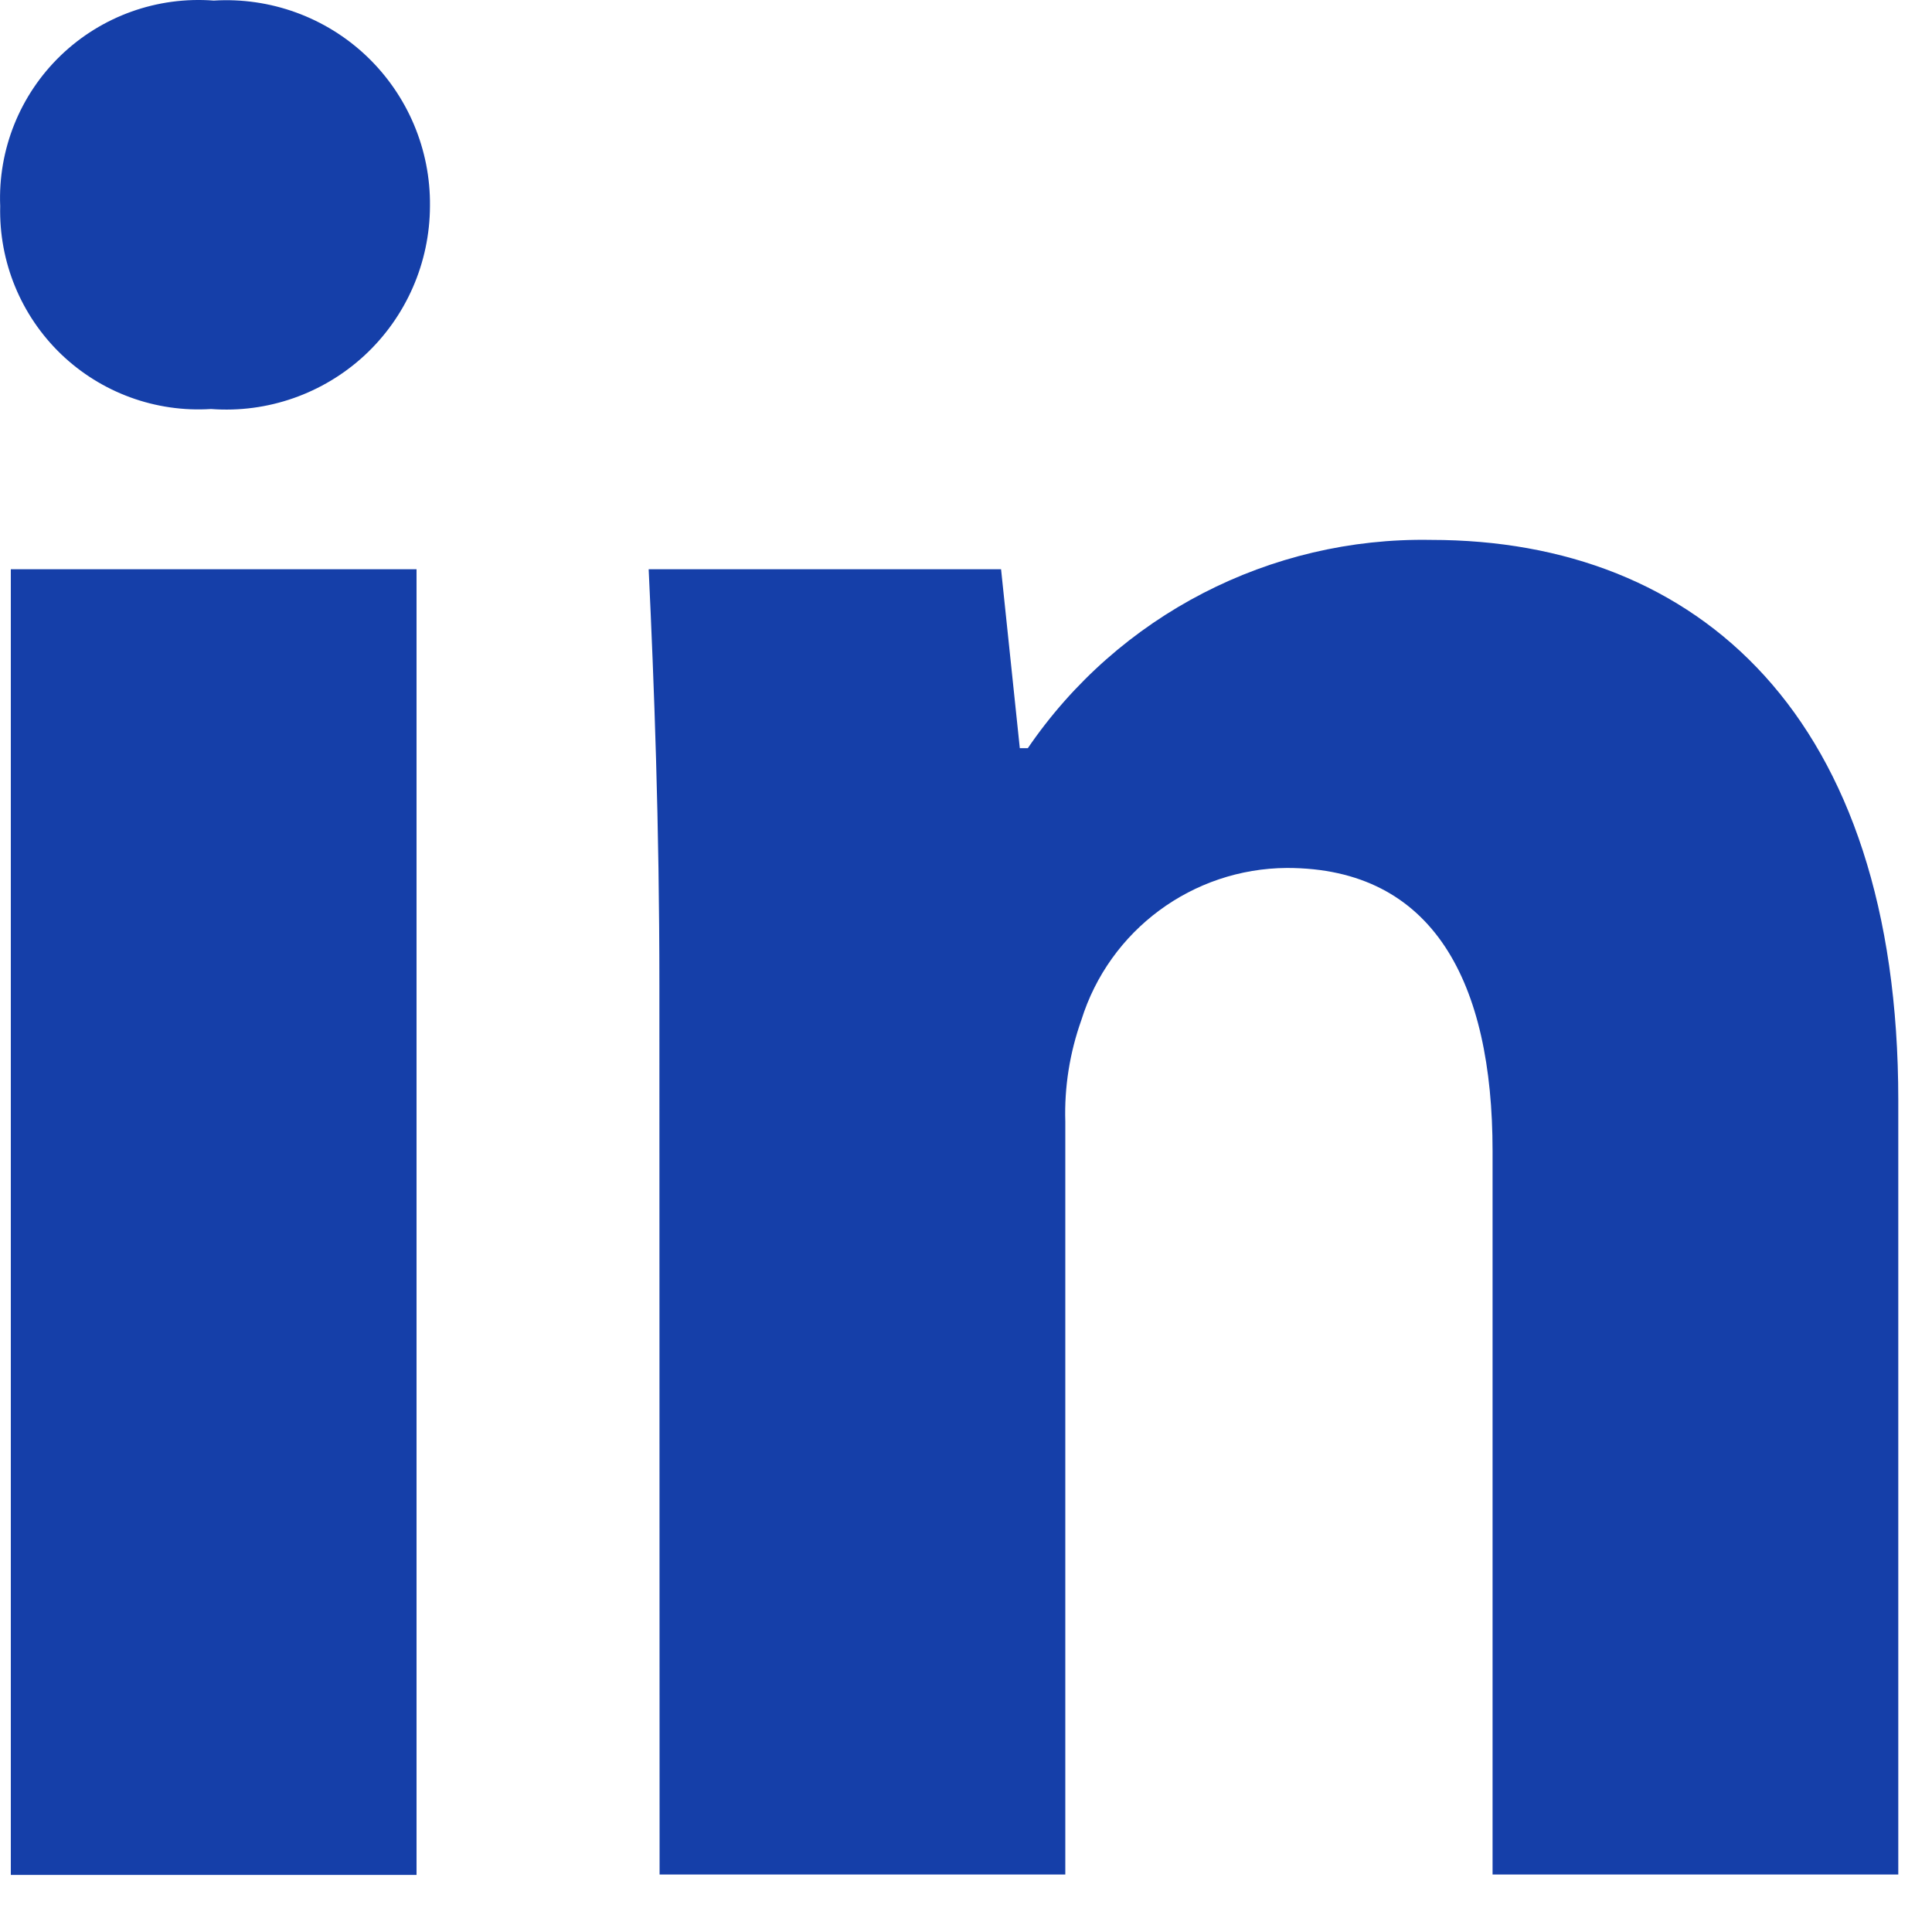 <?xml version="1.0" encoding="utf-8"?>
<svg width="20px" height="20px" viewBox="0 0 20 20" version="1.1" xmlns:xlink="http://www.w3.org/1999/xlink" xmlns="http://www.w3.org/2000/svg">
  <g id="Group_538">
    <path d="M4.451 2.134C4.449 2.72 4.205 3.279 3.775 3.678C3.345 4.076 2.769 4.278 2.185 4.234C1.61 4.271 1.046 4.064 0.631 3.665C0.216 3.265 -0.012 2.71 0.002 2.134C-0.022 1.548 0.207 0.98 0.629 0.574C1.052 0.167 1.628 -0.039 2.213 0.006C2.797 -0.03 3.371 0.178 3.796 0.582C4.22 0.986 4.458 1.548 4.451 2.134ZM0.112 19.409L0.112 5.893L4.312 5.893L4.312 19.409L0.112 19.409Z" id="Path_2069-2" fill="#153FA9" stroke="none" />
    <path d="M6.826 10.205C6.826 8.519 6.771 7.082 6.715 5.893L10.363 5.893L10.557 7.745L10.64 7.745C11.579 6.37 13.148 5.559 14.814 5.589C17.578 5.589 19.651 7.414 19.651 11.389L19.651 19.405L15.451 19.405L15.451 11.915C15.451 10.174 14.843 8.985 13.322 8.985C12.345 8.991 11.484 9.628 11.194 10.56C11.074 10.897 11.017 11.254 11.028 11.611L11.028 19.405L6.828 19.405L6.826 10.205Z" id="Path_2070-2" fill="#153FA9" stroke="none" />
  </g>
</svg>